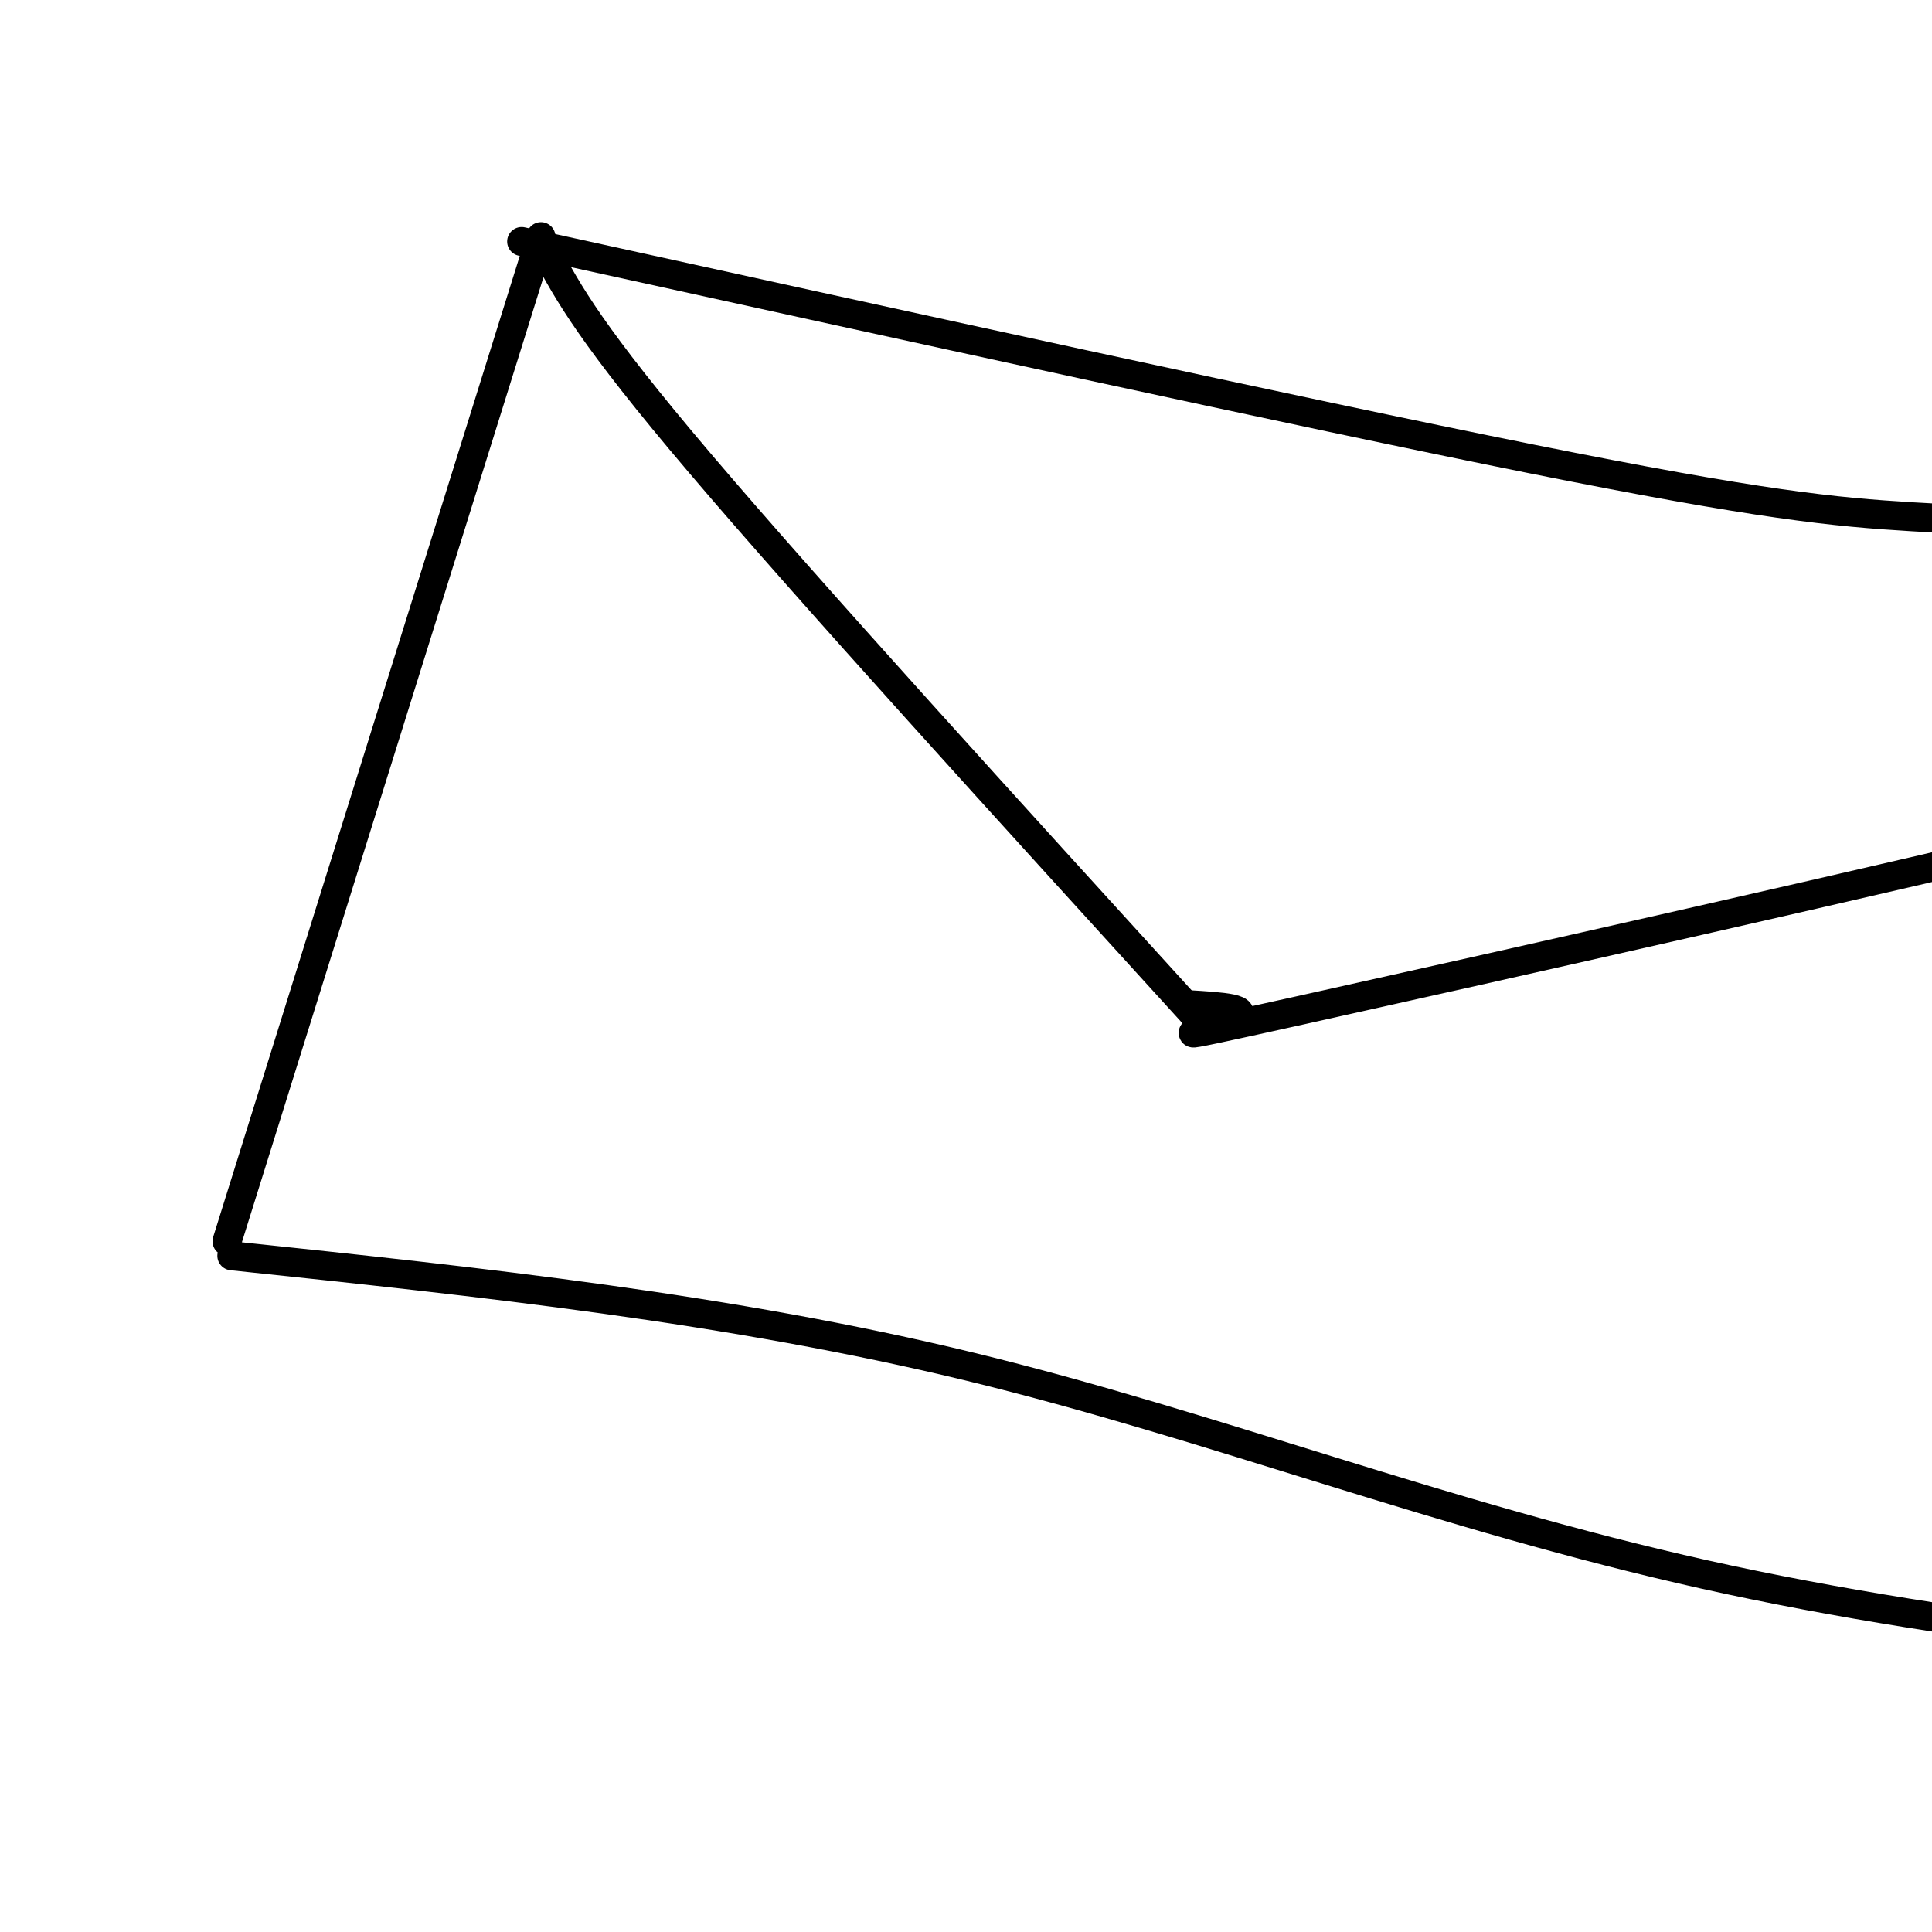 <svg viewBox='0 0 400 400' version='1.1' xmlns='http://www.w3.org/2000/svg' xmlns:xlink='http://www.w3.org/1999/xlink'><g fill='none' stroke='#000000' stroke-width='6' stroke-linecap='round' stroke-linejoin='round'><path d='M112,49c0.000,0.000 -65.000,208.000 -65,208'/><path d='M108,50c80.600,17.711 161.200,35.422 209,45c47.800,9.578 62.800,11.022 79,12c16.200,0.978 33.600,1.489 51,2'/><path d='M48,260c51.622,5.444 103.244,10.889 153,23c49.756,12.111 97.644,30.889 152,43c54.356,12.111 115.178,17.556 176,23'/><path d='M113,52c4.667,8.667 9.333,17.333 32,44c22.667,26.667 63.333,71.333 104,116'/><path d='M246,208c6.917,0.417 13.833,0.833 9,3c-4.833,2.167 -21.417,6.083 15,-2c36.417,-8.083 125.833,-28.167 166,-38c40.167,-9.833 31.083,-9.417 22,-9'/></g>
</svg>